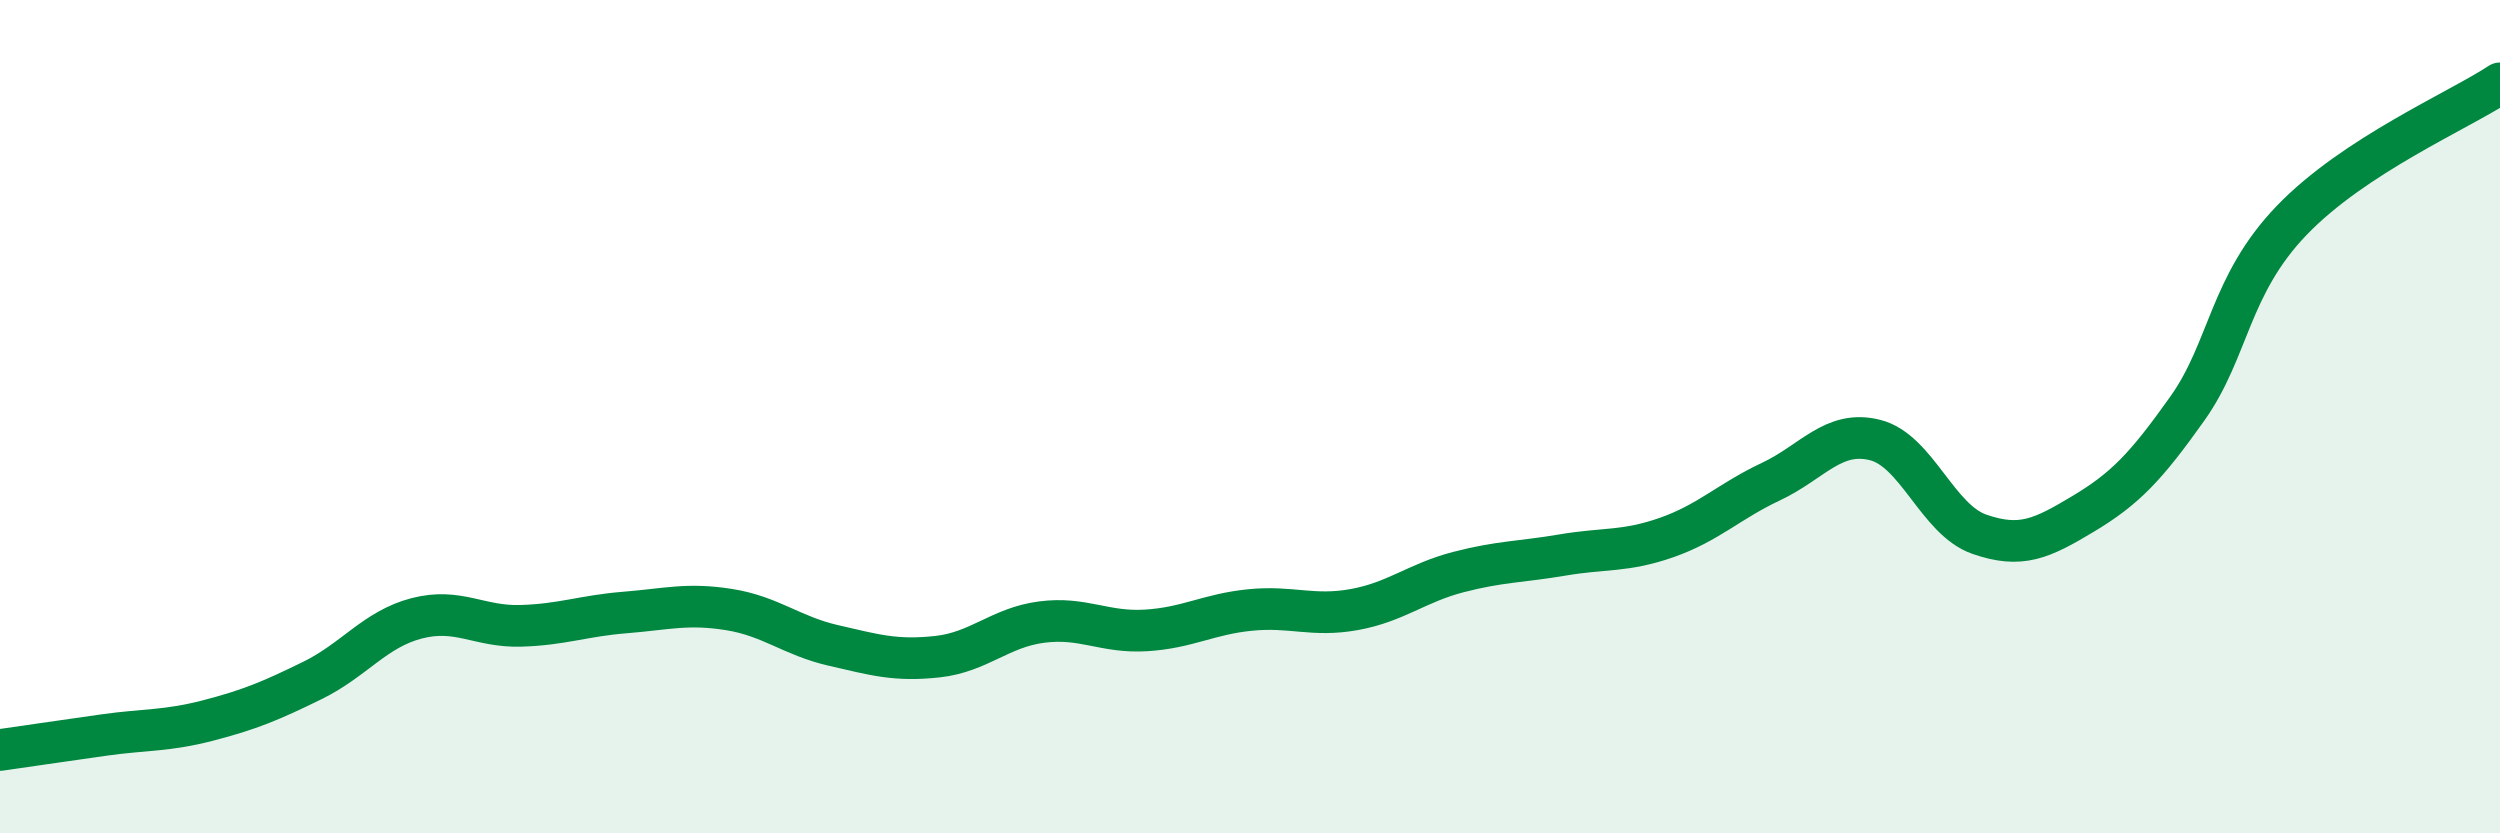 
    <svg width="60" height="20" viewBox="0 0 60 20" xmlns="http://www.w3.org/2000/svg">
      <path
        d="M 0,18 C 0.5,17.93 1.5,17.78 2.5,17.64 C 3.5,17.5 4,17.55 5,17.29 C 6,17.03 6.5,16.82 7.5,16.33 C 8.5,15.84 9,15.1 10,14.84 C 11,14.58 11.5,15.05 12.5,15.02 C 13.5,14.99 14,14.78 15,14.7 C 16,14.62 16.5,14.47 17.5,14.63 C 18.5,14.79 19,15.26 20,15.49 C 21,15.72 21.5,15.87 22.5,15.76 C 23.5,15.65 24,15.06 25,14.93 C 26,14.8 26.5,15.19 27.5,15.13 C 28.5,15.07 29,14.74 30,14.64 C 31,14.54 31.5,14.81 32.5,14.63 C 33.5,14.45 34,13.99 35,13.73 C 36,13.47 36.5,13.49 37.5,13.32 C 38.5,13.15 39,13.25 40,12.9 C 41,12.55 41.5,12.03 42.5,11.56 C 43.5,11.09 44,10.31 45,10.56 C 46,10.81 46.5,12.47 47.5,12.82 C 48.5,13.17 49,12.93 50,12.33 C 51,11.73 51.5,11.21 52.5,9.8 C 53.5,8.39 53.5,6.85 55,5.29 C 56.5,3.73 59,2.66 60,2L60 20L0 20Z"
        fill="#008740"
        opacity="0.1"
        stroke-linecap="round"
        stroke-linejoin="round"
      />
      <path
        d="M 0,18 C 0.5,17.93 1.5,17.78 2.5,17.64 C 3.5,17.5 4,17.55 5,17.29 C 6,17.03 6.5,16.82 7.5,16.33 C 8.5,15.84 9,15.1 10,14.84 C 11,14.58 11.5,15.05 12.5,15.02 C 13.5,14.99 14,14.78 15,14.7 C 16,14.62 16.5,14.47 17.5,14.63 C 18.5,14.79 19,15.26 20,15.49 C 21,15.72 21.5,15.87 22.5,15.76 C 23.5,15.65 24,15.06 25,14.93 C 26,14.8 26.5,15.19 27.5,15.13 C 28.5,15.07 29,14.74 30,14.64 C 31,14.54 31.5,14.81 32.5,14.63 C 33.5,14.45 34,13.99 35,13.73 C 36,13.47 36.5,13.49 37.5,13.32 C 38.5,13.15 39,13.25 40,12.9 C 41,12.55 41.5,12.03 42.5,11.56 C 43.5,11.09 44,10.31 45,10.56 C 46,10.81 46.5,12.47 47.5,12.82 C 48.5,13.17 49,12.93 50,12.33 C 51,11.73 51.5,11.21 52.5,9.8 C 53.5,8.39 53.5,6.85 55,5.29 C 56.5,3.73 59,2.66 60,2"
        stroke="#008740"
        stroke-width="1"
        fill="none"
        stroke-linecap="round"
        stroke-linejoin="round"
      />
    </svg>
  